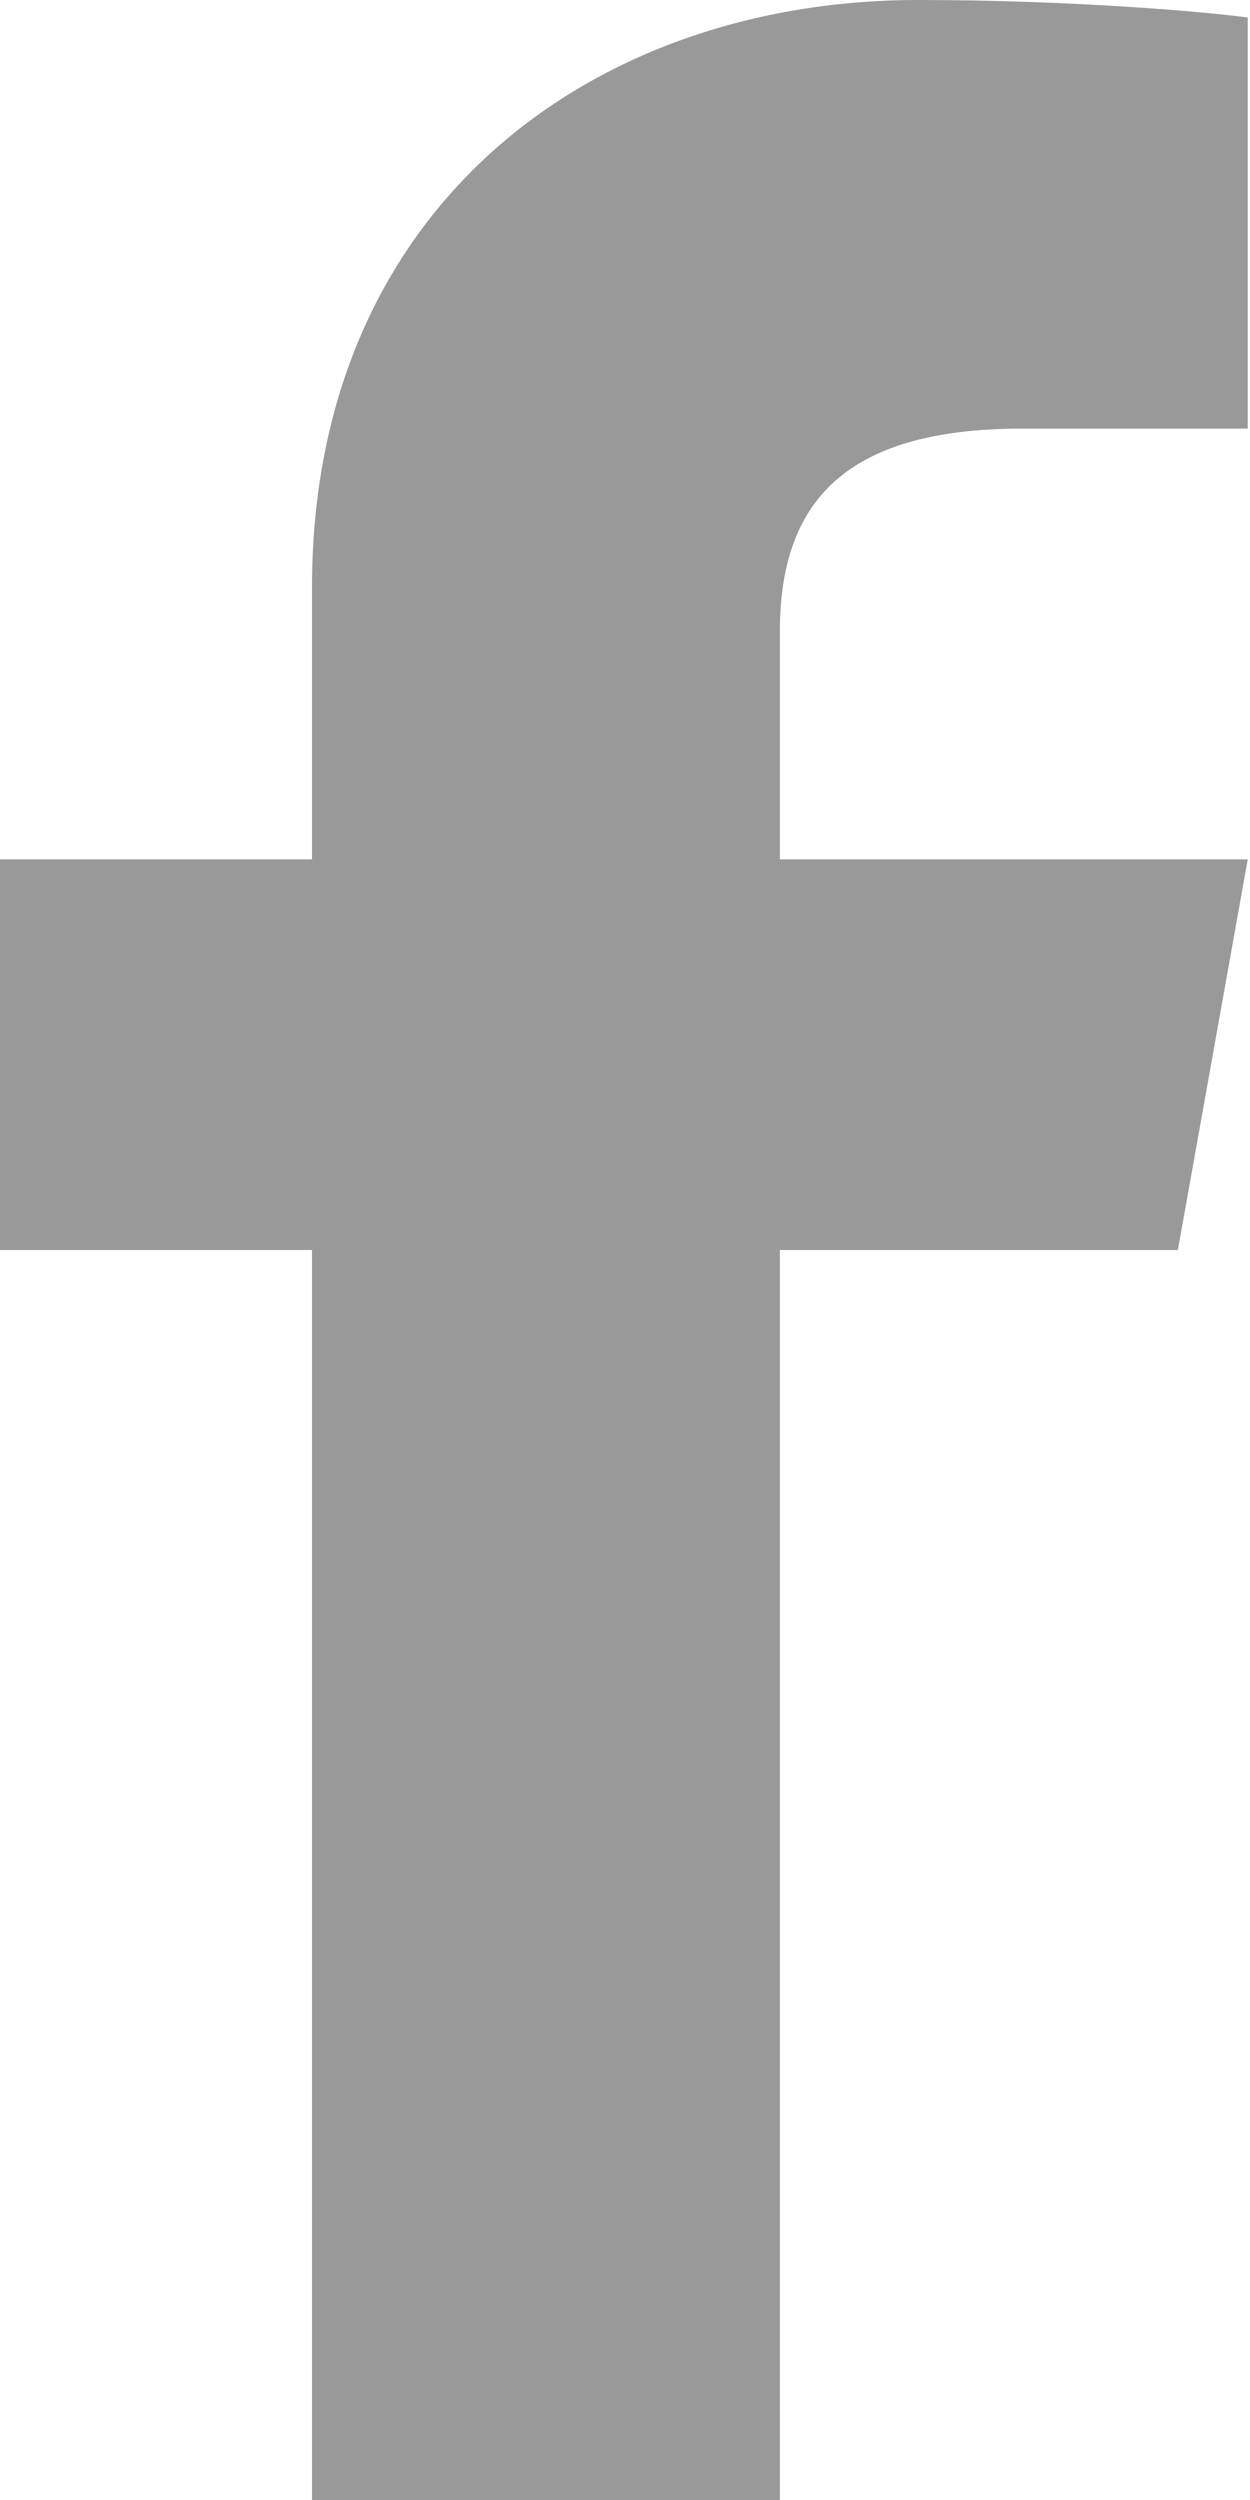 <?xml version="1.0" encoding="UTF-8"?>
<svg width="10px" height="20px" viewBox="0 0 10 20" version="1.1" xmlns="http://www.w3.org/2000/svg" xmlns:xlink="http://www.w3.org/1999/xlink">
    <!-- Generator: Sketch 42 (36781) - http://www.bohemiancoding.com/sketch -->
    <title>Facebook</title>
    <desc>Created with Sketch.</desc>
    <defs></defs>
    <g id="Home-page-07" stroke="none" stroke-width="1" fill="none" fill-rule="evenodd">
        <g id="002" transform="translate(-376, -2125)" fill="#999">
            <g id="Group" transform="translate(335, 2125)">
                <path d="M47.239,20 L47.239,10 L50.423,10 L50.982,6.875 L47.239,6.875 L47.239,5.052 C47.239,4.022 47.754,3.429 49.173,3.429 L50.982,3.429 L50.982,0.14 C50.669,0.097 49.595,0 48.346,0 C45.737,0 43.496,1.657 43.496,4.699 L43.496,6.875 L41,6.875 L41,10 L43.496,10 L43.496,20 L47.239,20 L47.239,20 Z" id="Facebook"></path>
            </g>
        </g>
    </g>
</svg>